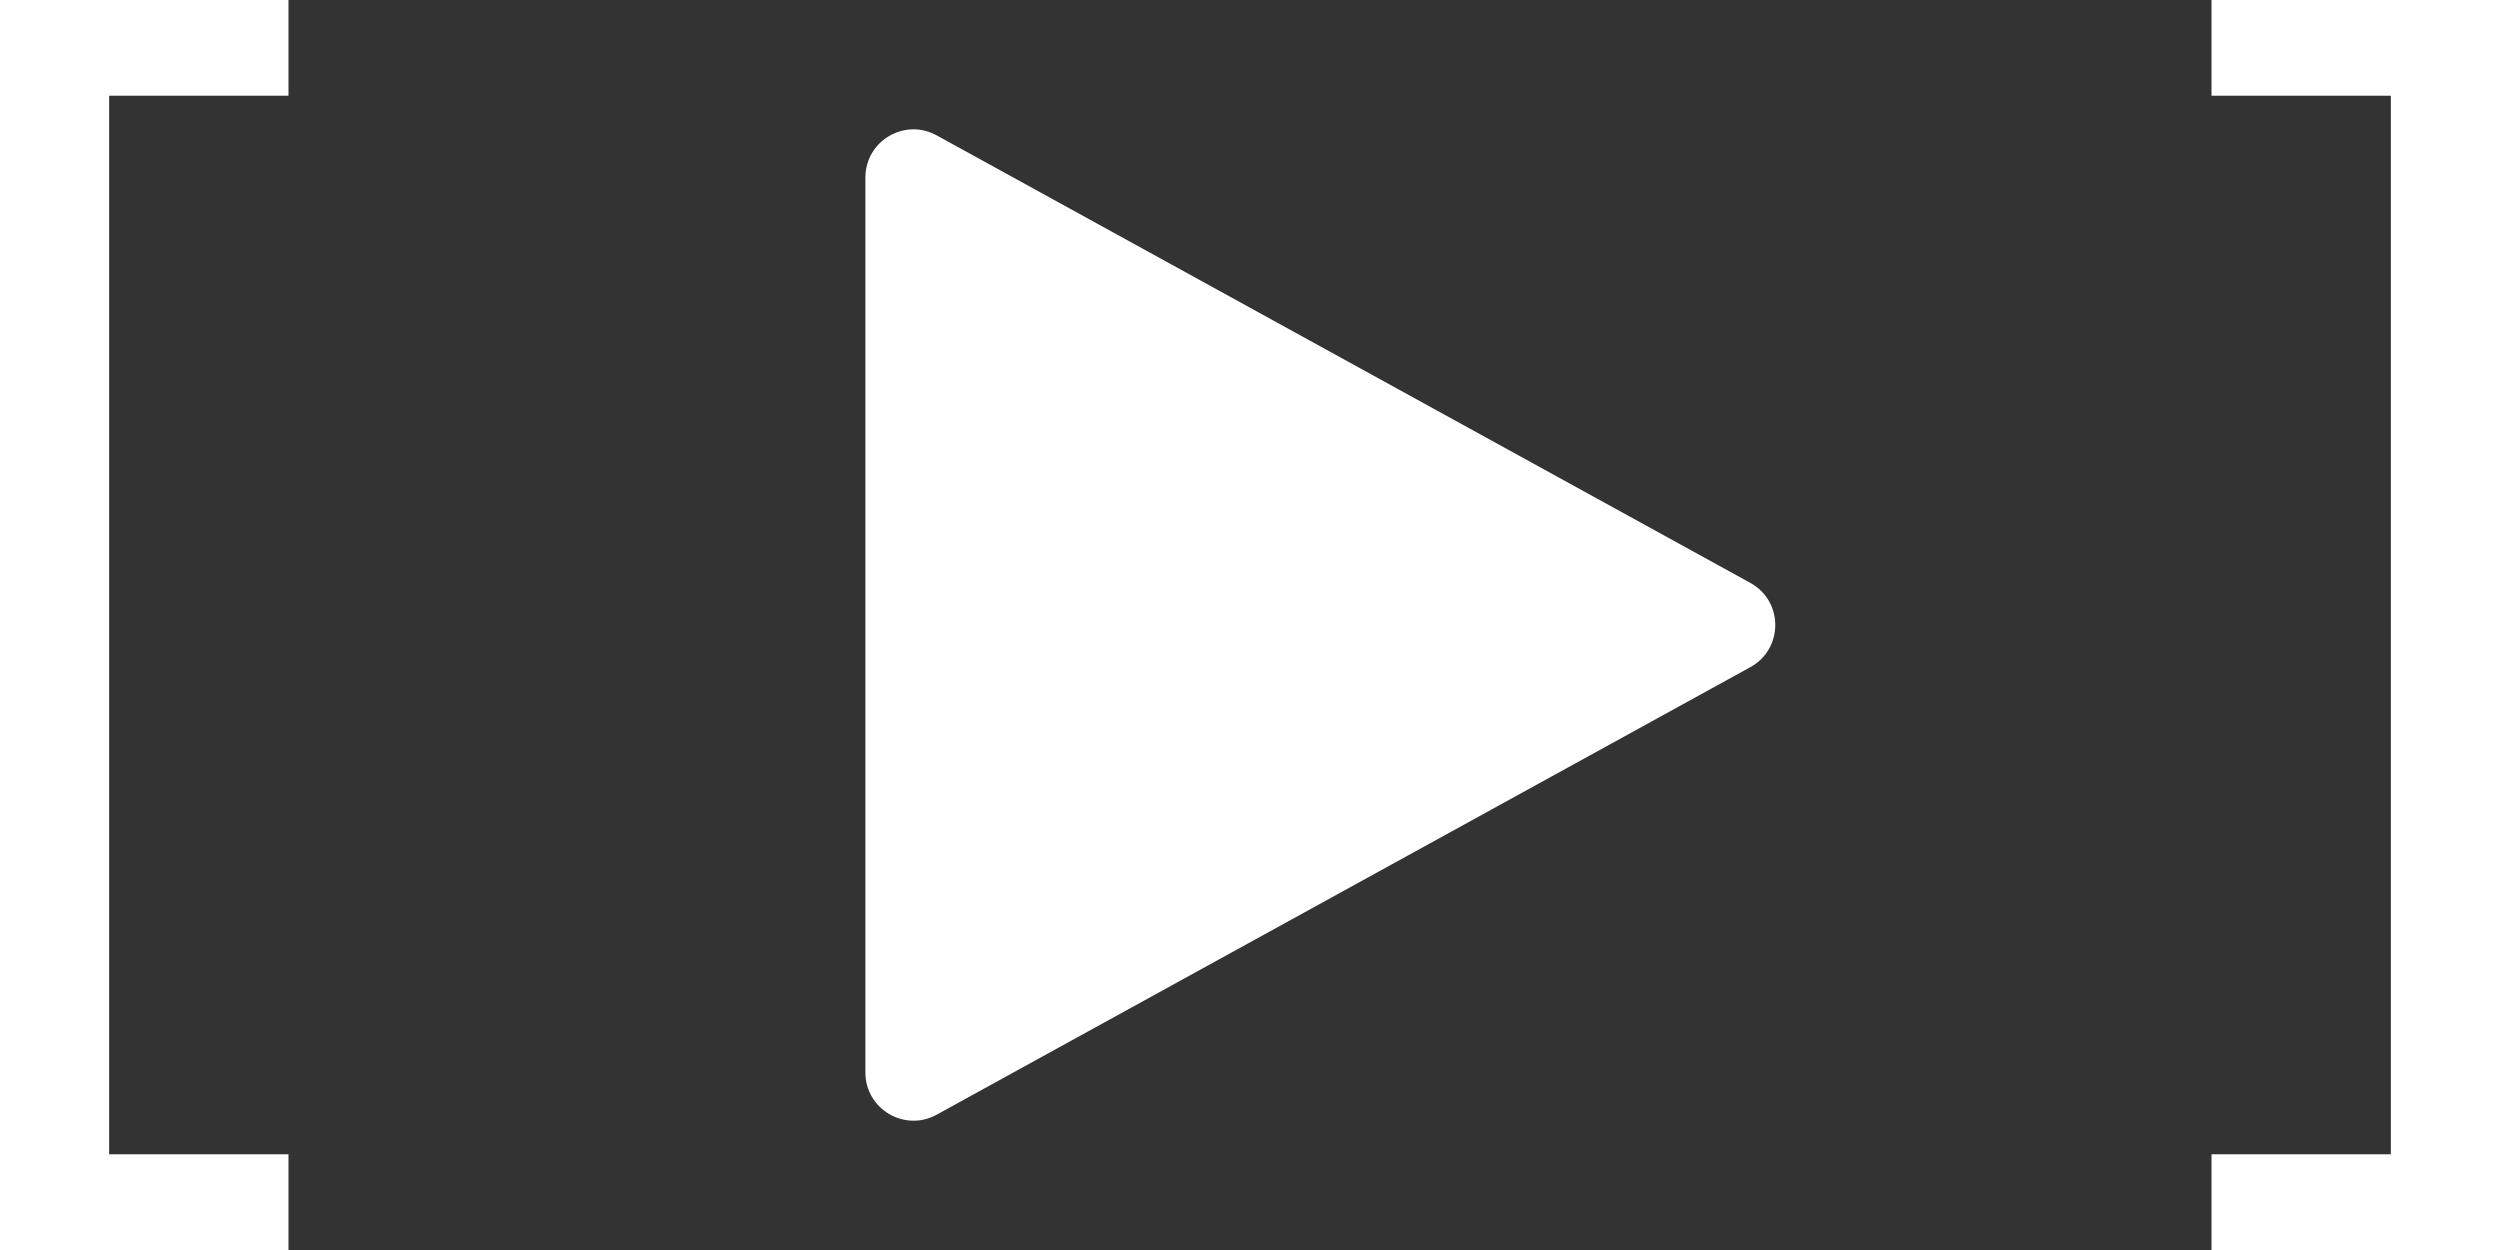 <?xml version="1.0" encoding="UTF-8"?> <svg xmlns="http://www.w3.org/2000/svg" width="56" height="28" viewBox="0 0 56 28" fill="none"><rect x="0" y="0" width="56" height="28" fill="#333333" stroke="none"/> <g clip-path="url(#clip0_15_480)"> <g clip-path="url(#clip1_15_480)"> <g clip-path="url(#clip2_15_480)"> <path d="M0 28V0H6.462V2.144H2.445V25.856H6.462V28H0Z" fill="white"></path> <path d="M56 28V0H49.538V2.144H53.555V25.856H49.538V28H56Z" fill="white"></path> <path d="M39.208 13.057C39.952 13.466 39.952 14.535 39.208 14.944L20.981 24.969C20.263 25.364 19.385 24.844 19.385 24.025V3.976C19.385 3.157 20.263 2.637 20.981 3.032L39.208 13.057Z" fill="white"></path> </g> </g> </g> <defs> <clipPath id="clip0_15_480"> <rect width="56" height="28" fill="white"></rect> </clipPath> <clipPath id="clip1_15_480"> <rect width="56" height="28" fill="white"></rect> </clipPath> <clipPath id="clip2_15_480"> <rect width="56" height="28" fill="white"></rect> </clipPath> </defs> </svg> 